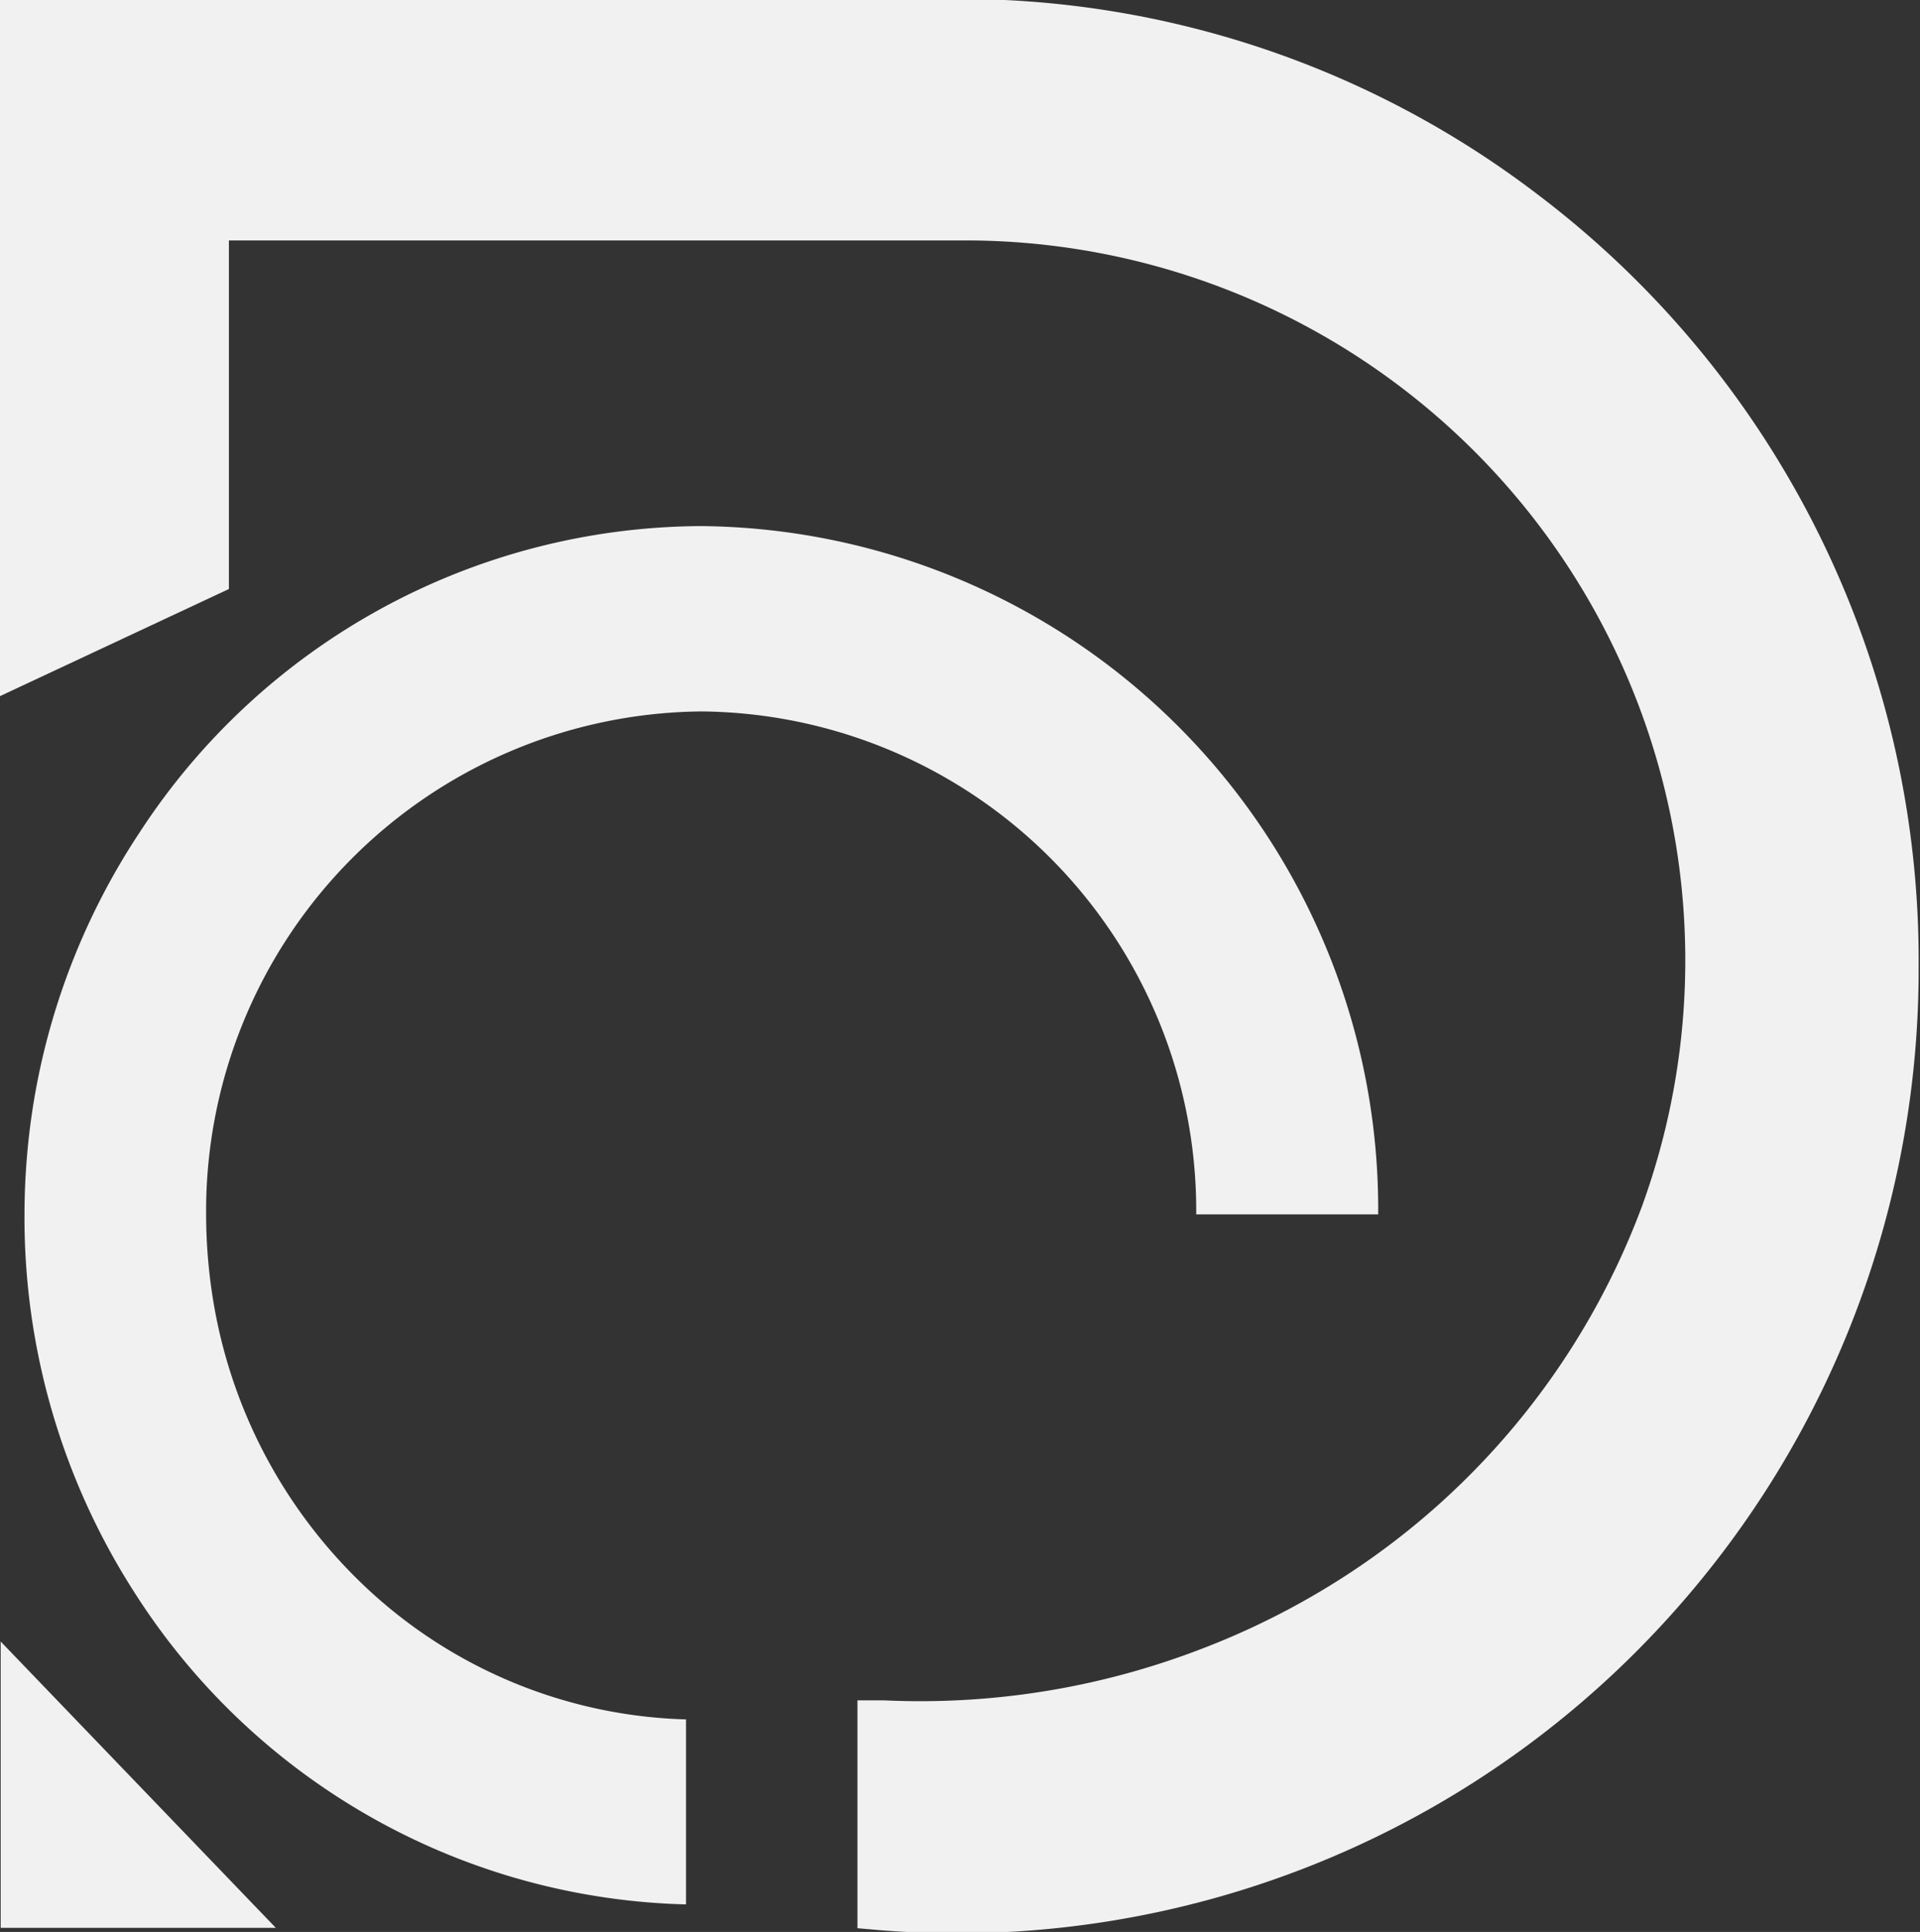<svg xmlns="http://www.w3.org/2000/svg" viewBox="0 0 56.45 56.81"><rect x="0" y="0" width="56.45" height="56.81" fill="#333333" stroke="none"/><defs><style>.cls-1{fill:#f1f1f1;}</style></defs><g id="Layer_2" data-name="Layer 2"><g id="Layer_1-2" data-name="Layer 1"><path class="cls-1" d="M45.25,5.75A28,28,0,0,0,29.54,0c-.44,0-.88,0-1.33,0L6,0H0V20.47l6.73-3.15V7.07H28.48a21.17,21.17,0,0,1,19.8,28.39,22.15,22.15,0,0,1-8.65,10.83,22.66,22.66,0,0,1-4.42,2.24A23,23,0,0,1,26,50l-.79,0v6.7l.69.06q1.13.09,2.28.09a28.21,28.21,0,0,0,21-9.42,28.37,28.37,0,0,0,7.23-19A28.25,28.25,0,0,0,45.25,5.75Z"/><path class="cls-1" d="M20.62,20.92A14.68,14.68,0,0,1,35.17,35.71h5.35a20.09,20.09,0,0,0-19.9-20.24,19.8,19.8,0,0,0-16.51,9h0A20.37,20.37,0,0,0,1,32.35H1a20.68,20.68,0,0,0-.28,3.36v0A20.4,20.4,0,0,0,4,46.9,19.81,19.81,0,0,0,20.17,56V50.56A14.33,14.33,0,0,1,11,46.9,14.87,14.87,0,0,1,6.3,38.43a15.83,15.83,0,0,1-.24-2.69v0A14.7,14.7,0,0,1,20.62,20.92Z"/><polygon class="cls-1" points="0.02 48.27 0.02 56.69 8.11 56.69 0.02 48.27"/></g></g></svg>